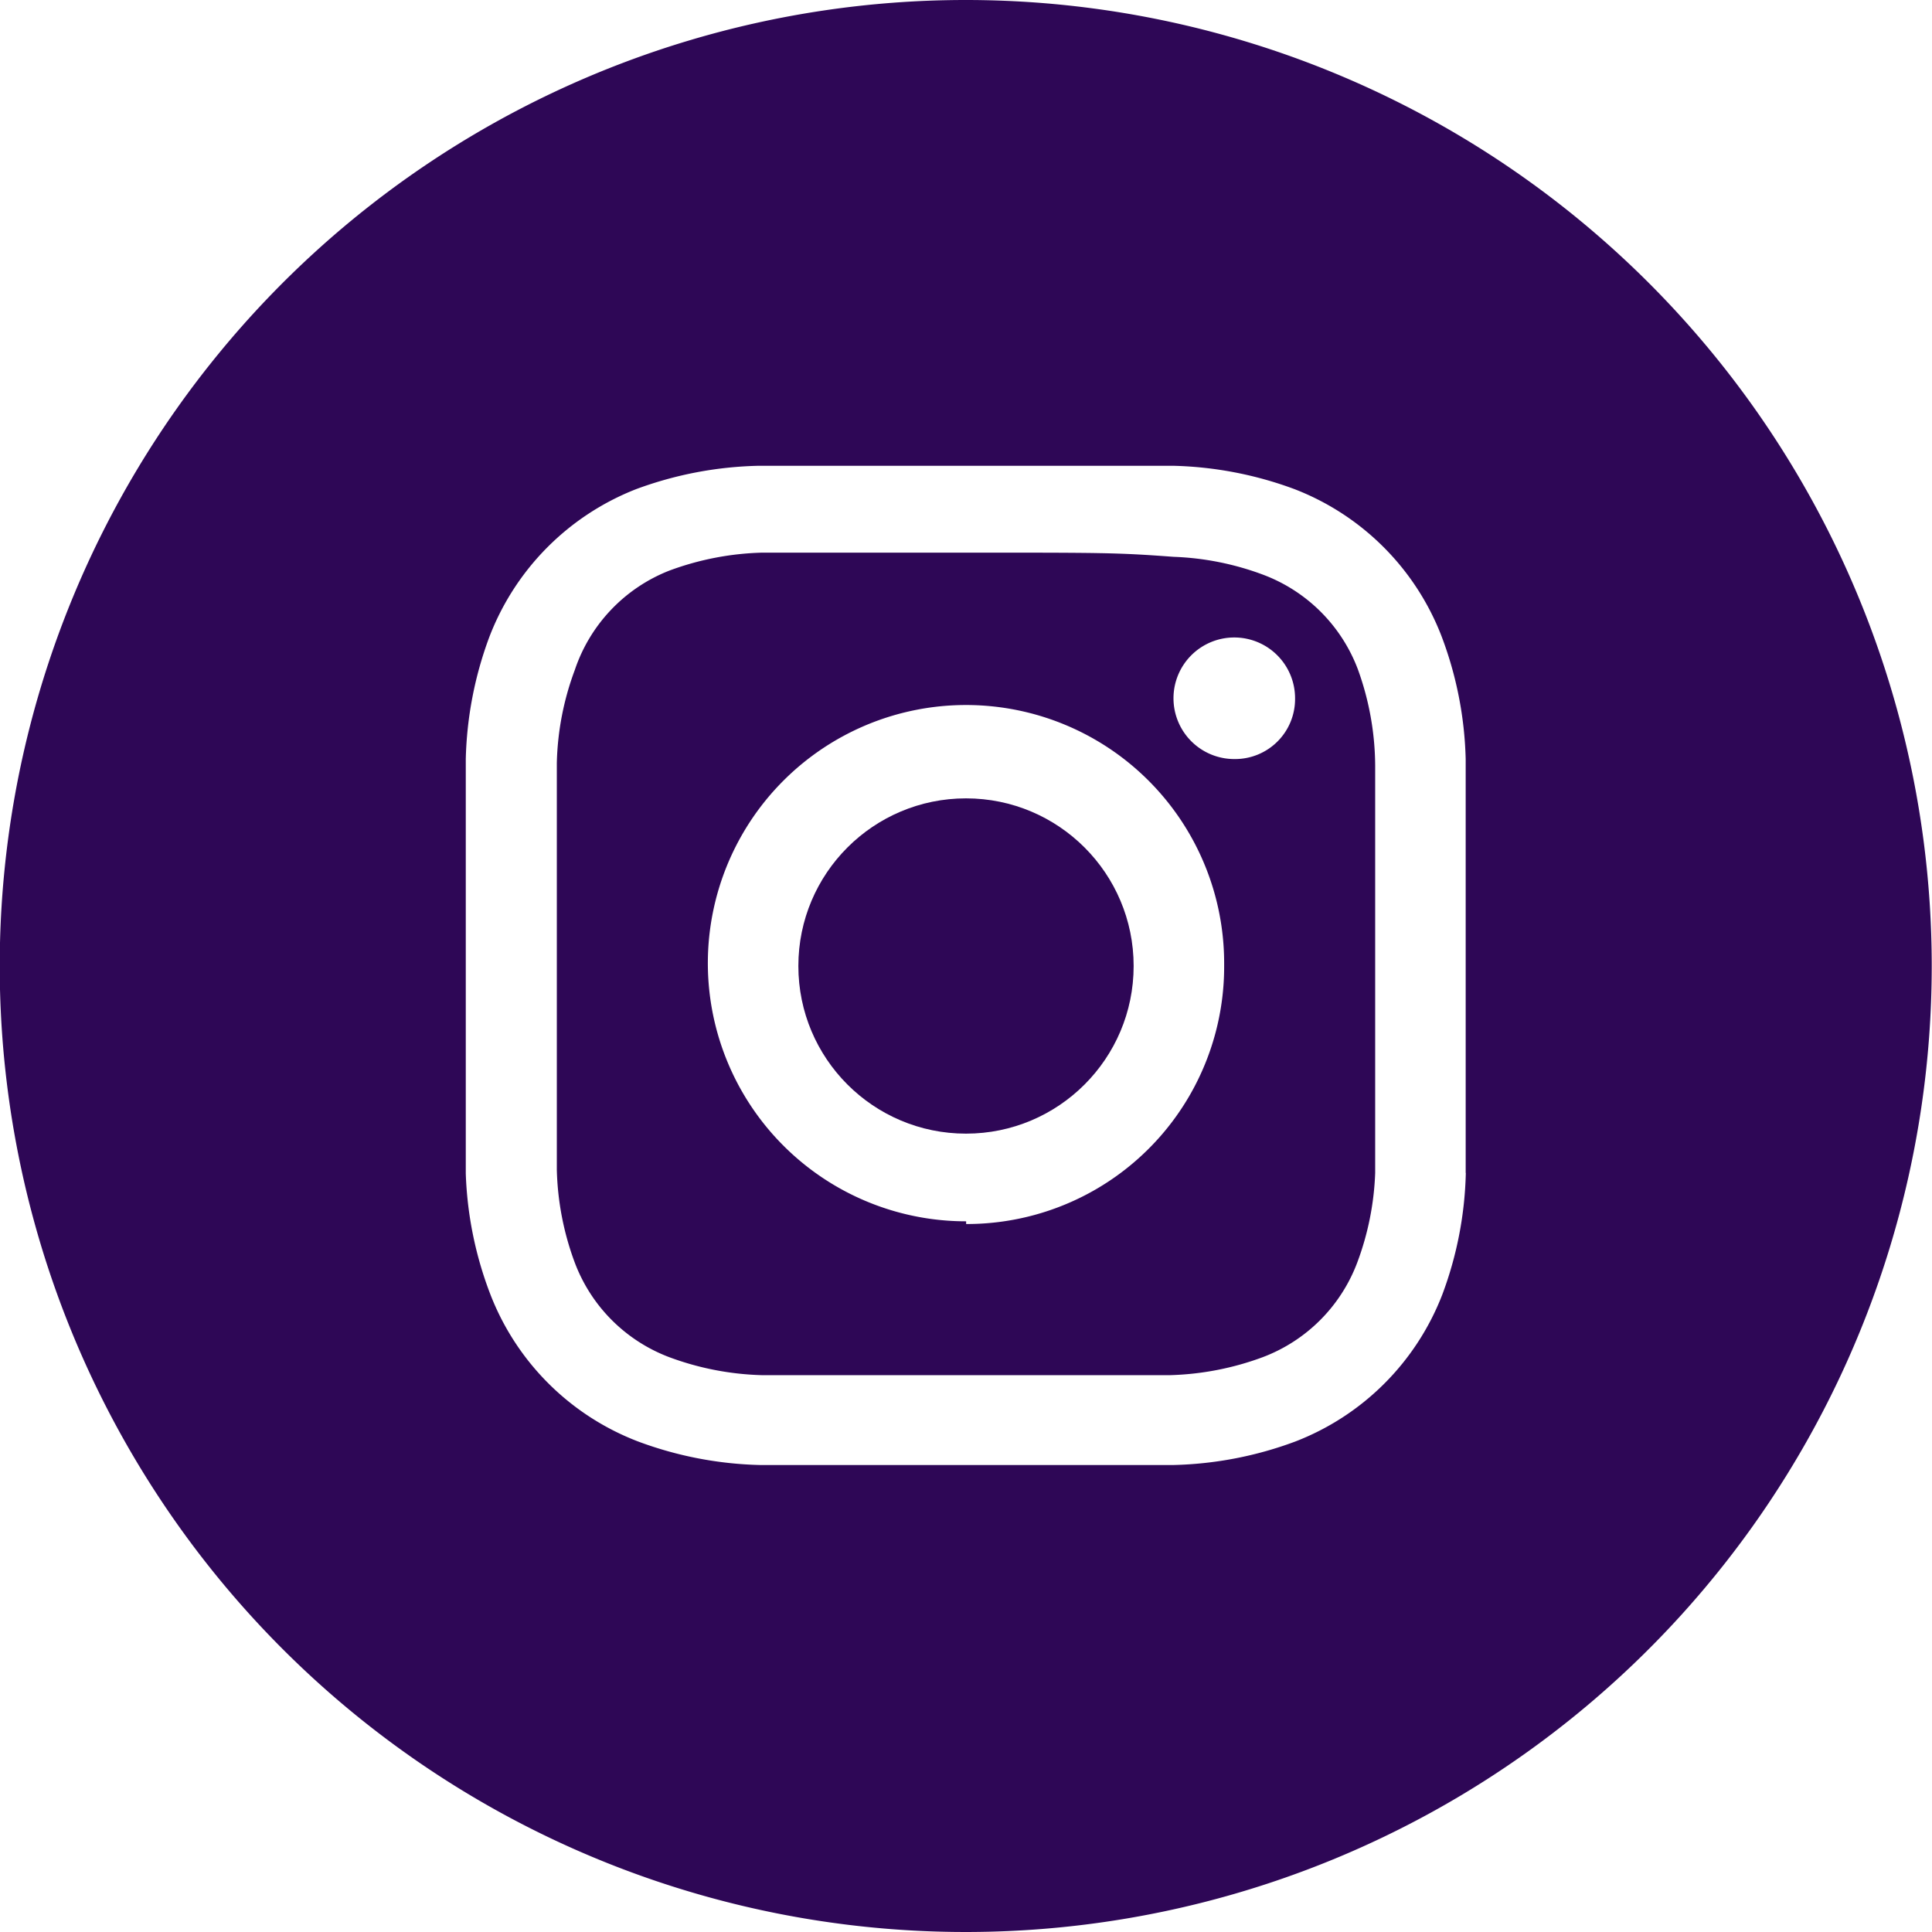 <svg xmlns="http://www.w3.org/2000/svg" viewBox="0 0 143.02 143.02"><defs><style>.cls-1{fill:#2e0756;}</style></defs><g id="圖層_2" data-name="圖層 2"><g id="內容層"><g id="圖層_2-2" data-name="圖層 2"><g id="圖層_1-2" data-name="圖層 1-2"><path class="cls-1" d="M100.52,49.55a12,12,0,0,0-7-7,21,21,0,0,0-6.64-1.33c-4.19-.31-5.11-.31-15.32-.31H56.44a21.28,21.28,0,0,0-6.89,1.33,12,12,0,0,0-7,7.36,21,21,0,0,0-1.33,6.89V86.58a21.12,21.12,0,0,0,1.33,6.89,12,12,0,0,0,7,7,21.28,21.28,0,0,0,6.89,1.33H86.58a21.39,21.39,0,0,0,6.89-1.33,12,12,0,0,0,7-7,21,21,0,0,0,1.33-6.64V56.7A21.21,21.21,0,0,0,100.52,49.55Zm-29,40.86a19.11,19.11,0,1,1,19.1-19.1v.2h0a19.05,19.05,0,0,1-19,19.1h-.1ZM91.38,56.19a4.5,4.5,0,1,1,4.49-4.5v.05a4.44,4.44,0,0,1-4.44,4.45Z"/><circle class="cls-1" cx="71.51" cy="71.51" r="12.41"/><path class="cls-1" d="M71.51,0A71.51,71.51,0,1,0,143,71.51h0A71.51,71.51,0,0,0,71.51,0Zm37,86.83a27.37,27.37,0,0,1-1.74,9,19,19,0,0,1-10.88,10.88,27.63,27.63,0,0,1-9,1.74H56.24a27.63,27.63,0,0,1-9-1.74A19,19,0,0,1,36.32,95.87a27.44,27.44,0,0,1-1.84-9V56.19a27.73,27.73,0,0,1,1.73-9A19.07,19.07,0,0,1,47.09,36.21a27.76,27.76,0,0,1,9.1-1.73H86.83a27.62,27.62,0,0,1,9,1.73,19,19,0,0,1,10.88,10.88,27.52,27.52,0,0,1,1.79,9.1V86.83Z"/></g></g></g></g></svg>